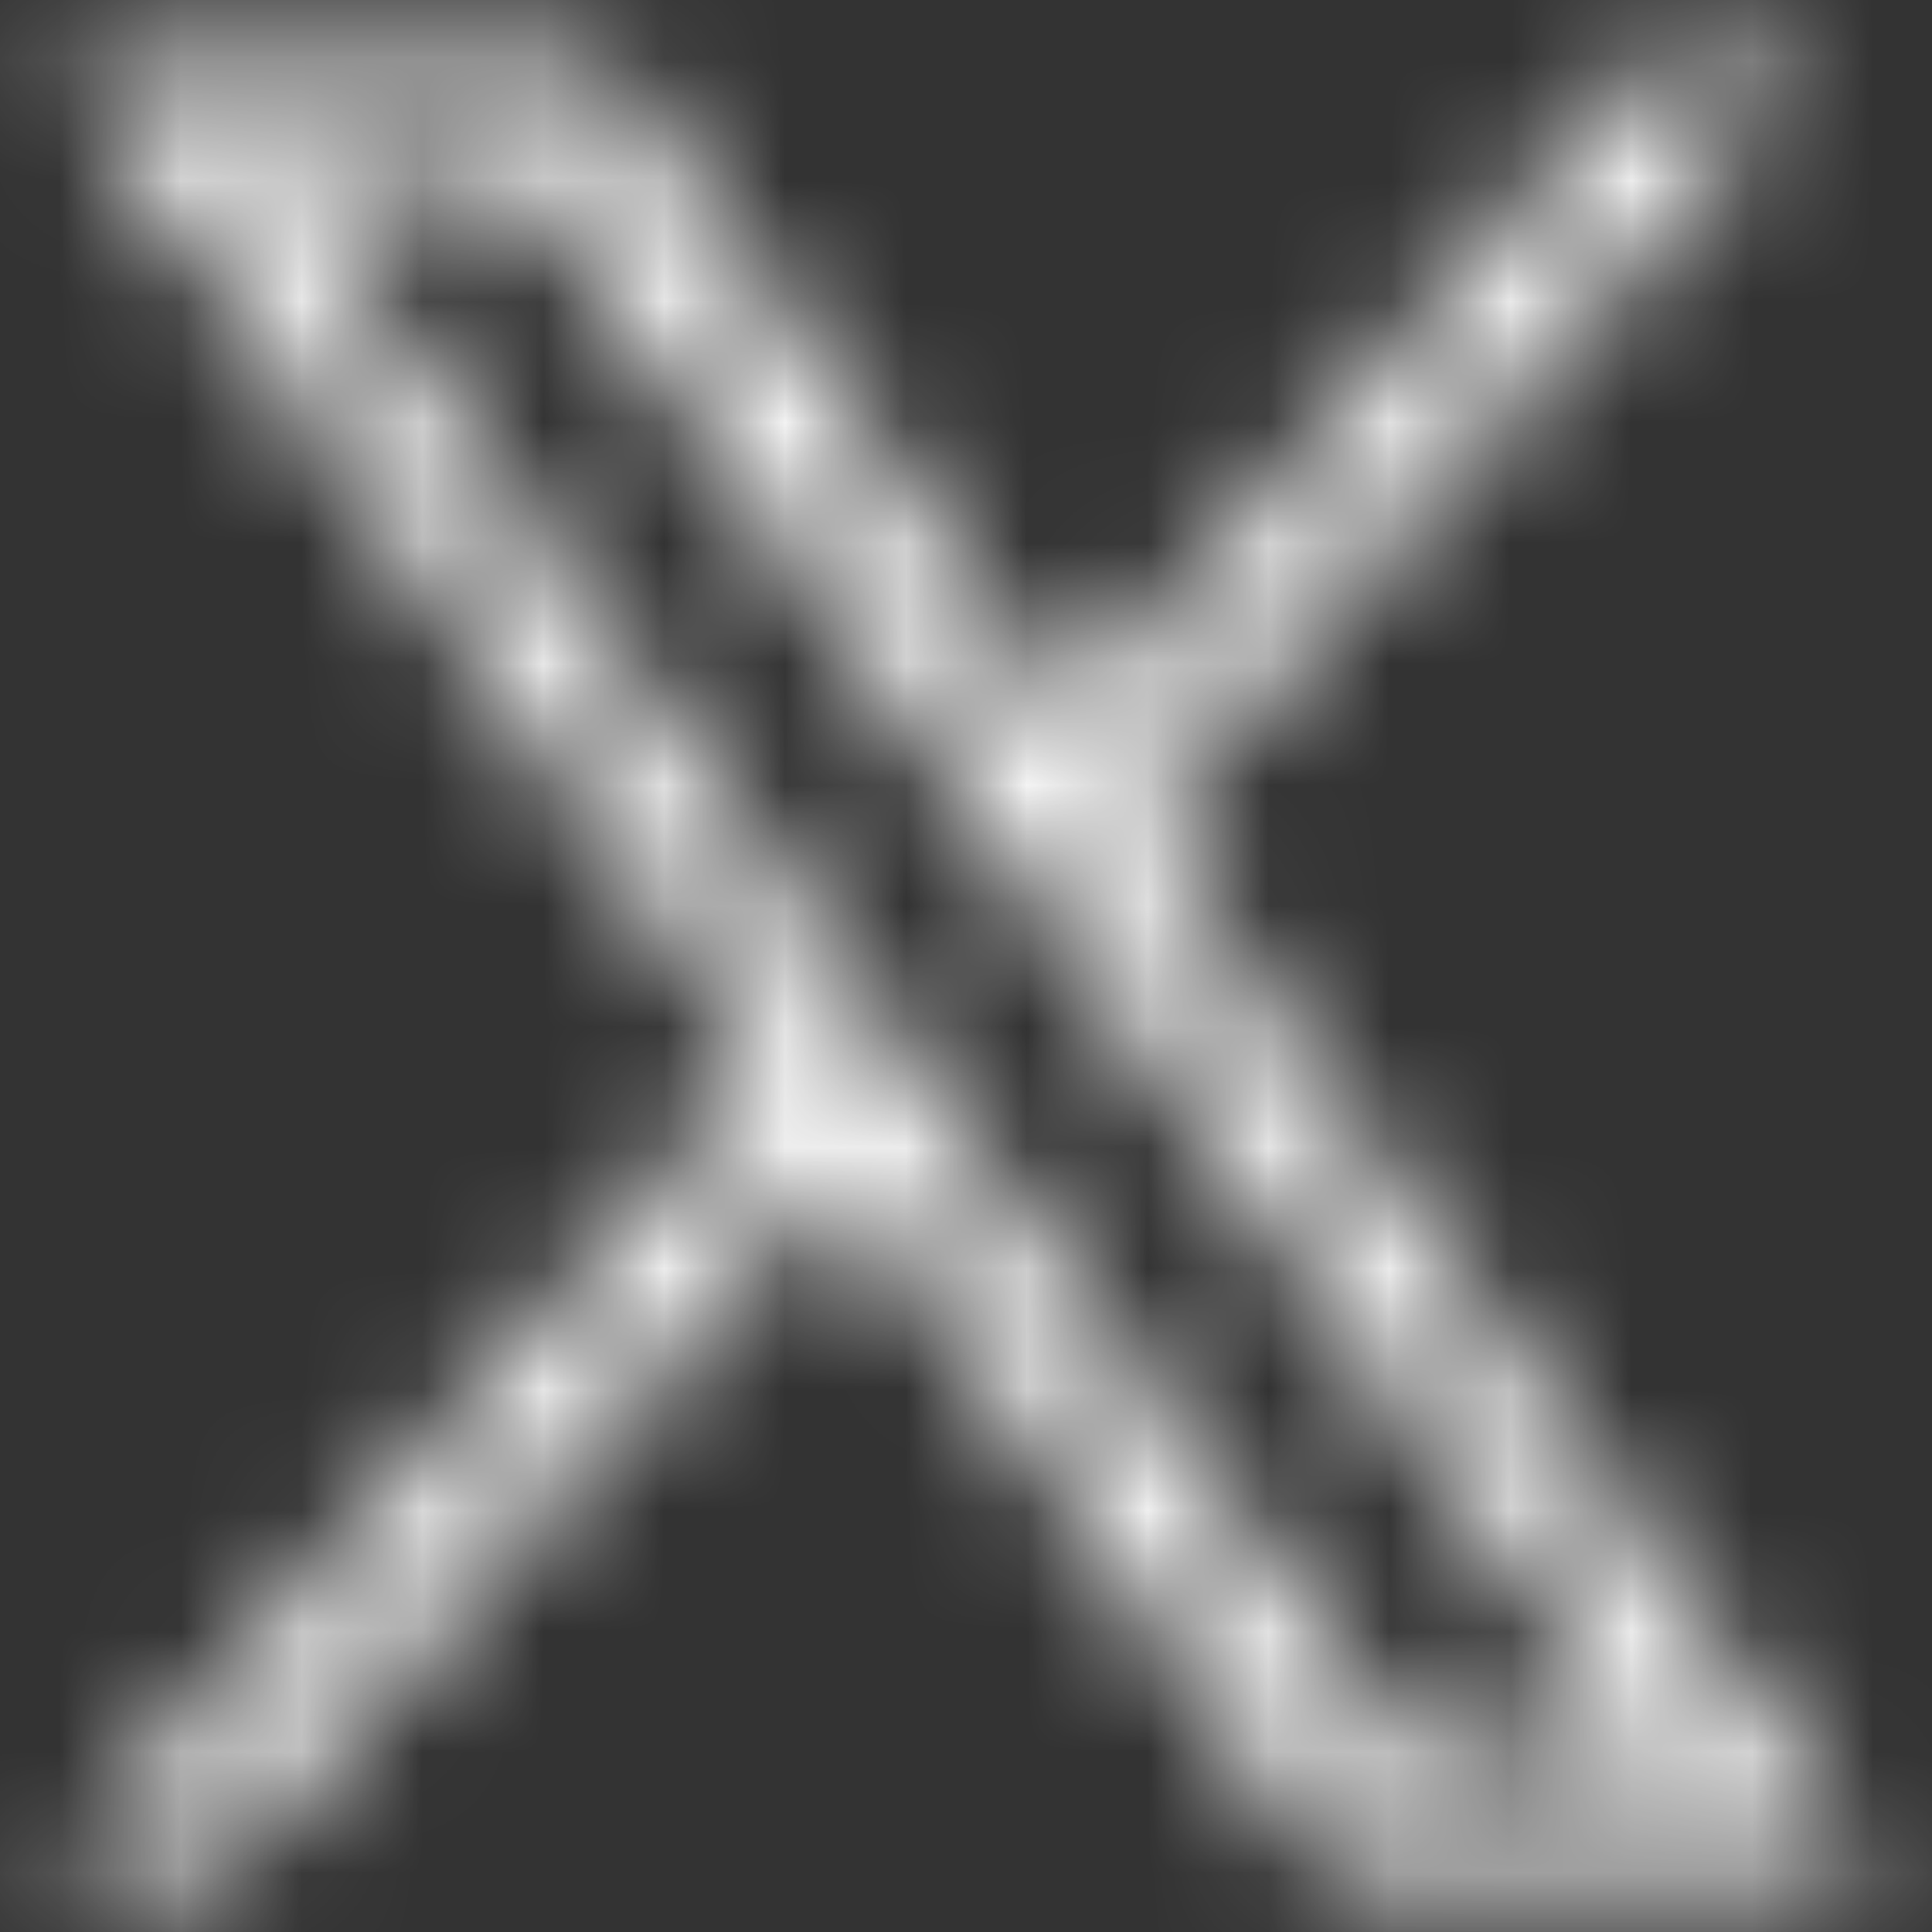 <svg width="16" height="16" viewBox="0 0 16 16" fill="none" xmlns="http://www.w3.org/2000/svg">
<rect x="0" y="0" width="16" height="16" fill="#333333" stroke="none"/>
<mask id="path-1-inside-1_1519_1125" fill="white">
<path d="M9.427 6.851L15.011 0.5H13.688L8.839 6.015L4.967 0.5H0.5L6.356 8.839L0.5 15.5H1.823L6.944 9.676L11.033 15.5H15.5L9.427 6.851ZM7.615 8.913L7.021 8.083L2.3 1.475H4.333L8.143 6.807L8.736 7.638L13.688 14.57H11.656L7.615 8.913Z"/>
</mask>
<path d="M9.427 6.851L6.423 4.21L4.345 6.574L6.153 9.15L9.427 6.851ZM15.011 0.5L18.015 3.141L23.854 -3.5H15.011V0.5ZM13.688 0.5V-3.5H11.879L10.684 -2.141L13.688 0.5ZM8.839 6.015L5.566 8.314L8.487 12.474L11.843 8.656L8.839 6.015ZM4.967 0.5L8.24 -1.799L7.045 -3.5H4.967V0.5ZM0.5 0.5V-3.5H-7.197L-2.774 2.799L0.5 0.5ZM6.356 8.839L9.36 11.481L11.439 9.117L9.63 6.541L6.356 8.839ZM0.5 15.5L-2.504 12.859L-8.343 19.5H0.5V15.5ZM1.823 15.5V19.5H3.633L4.827 18.141L1.823 15.5ZM6.944 9.676L10.217 7.377L7.296 3.217L3.94 7.035L6.944 9.676ZM11.033 15.5L7.76 17.799L8.955 19.5H11.033V15.5ZM15.5 15.5V19.5H23.197L18.773 13.201L15.5 15.5ZM7.615 8.913L10.869 6.588L10.869 6.588L7.615 8.913ZM7.021 8.083L3.767 10.408L3.767 10.408L7.021 8.083ZM2.3 1.475V-2.525H-5.474L-0.955 3.8L2.3 1.475ZM4.333 1.475L7.587 -0.851L6.391 -2.525H4.333V1.475ZM8.143 6.807L4.888 9.133L4.888 9.133L8.143 6.807ZM8.736 7.638L11.991 5.313L11.991 5.312L8.736 7.638ZM13.688 14.57V18.57H21.462L16.943 12.244L13.688 14.57ZM11.656 14.57L8.401 16.895L9.598 18.57H11.656V14.57ZM9.427 6.851L12.431 9.493L18.015 3.141L15.011 0.5L12.007 -2.141L6.423 4.21L9.427 6.851ZM15.011 0.5V-3.5H13.688V0.5V4.5H15.011V0.5ZM13.688 0.5L10.684 -2.141L5.835 3.374L8.839 6.015L11.843 8.656L16.692 3.141L13.688 0.5ZM8.839 6.015L12.113 3.716L8.24 -1.799L4.967 0.5L1.693 2.799L5.566 8.314L8.839 6.015ZM4.967 0.5V-3.5H0.5V0.5V4.5H4.967V0.5ZM0.5 0.5L-2.774 2.799L3.083 11.138L6.356 8.839L9.63 6.541L3.774 -1.799L0.5 0.5ZM6.356 8.839L3.352 6.198L-2.504 12.859L0.5 15.5L3.504 18.141L9.36 11.481L6.356 8.839ZM0.5 15.5V19.5H1.823V15.5V11.5H0.5V15.5ZM1.823 15.5L4.827 18.141L9.948 12.317L6.944 9.676L3.94 7.035L-1.181 12.859L1.823 15.5ZM6.944 9.676L3.67 11.975L7.76 17.799L11.033 15.5L14.307 13.201L10.217 7.377L6.944 9.676ZM11.033 15.5V19.5H15.5V15.5V11.5H11.033V15.5ZM15.5 15.5L18.773 13.201L12.701 4.553L9.427 6.851L6.153 9.15L12.226 17.799L15.5 15.5ZM7.615 8.913L10.869 6.588L10.276 5.757L7.021 8.083L3.767 10.408L4.36 11.238L7.615 8.913ZM7.021 8.083L10.276 5.757L5.555 -0.851L2.3 1.475L-0.955 3.8L3.767 10.408L7.021 8.083ZM2.3 1.475V5.475H4.333V1.475V-2.525H2.3V1.475ZM4.333 1.475L1.078 3.8L4.888 9.133L8.143 6.807L11.397 4.482L7.587 -0.851L4.333 1.475ZM8.143 6.807L4.888 9.133L5.481 9.963L8.736 7.638L11.991 5.312L11.397 4.482L8.143 6.807ZM8.736 7.638L5.481 9.963L10.434 16.895L13.688 14.57L16.943 12.244L11.991 5.313L8.736 7.638ZM13.688 14.57V10.57H11.656V14.57V18.57H13.688V14.57ZM11.656 14.57L14.911 12.244L10.869 6.588L7.615 8.913L4.36 11.238L8.401 16.895L11.656 14.57Z" fill="white" mask="url(#path-1-inside-1_1519_1125)"/>
</svg>
